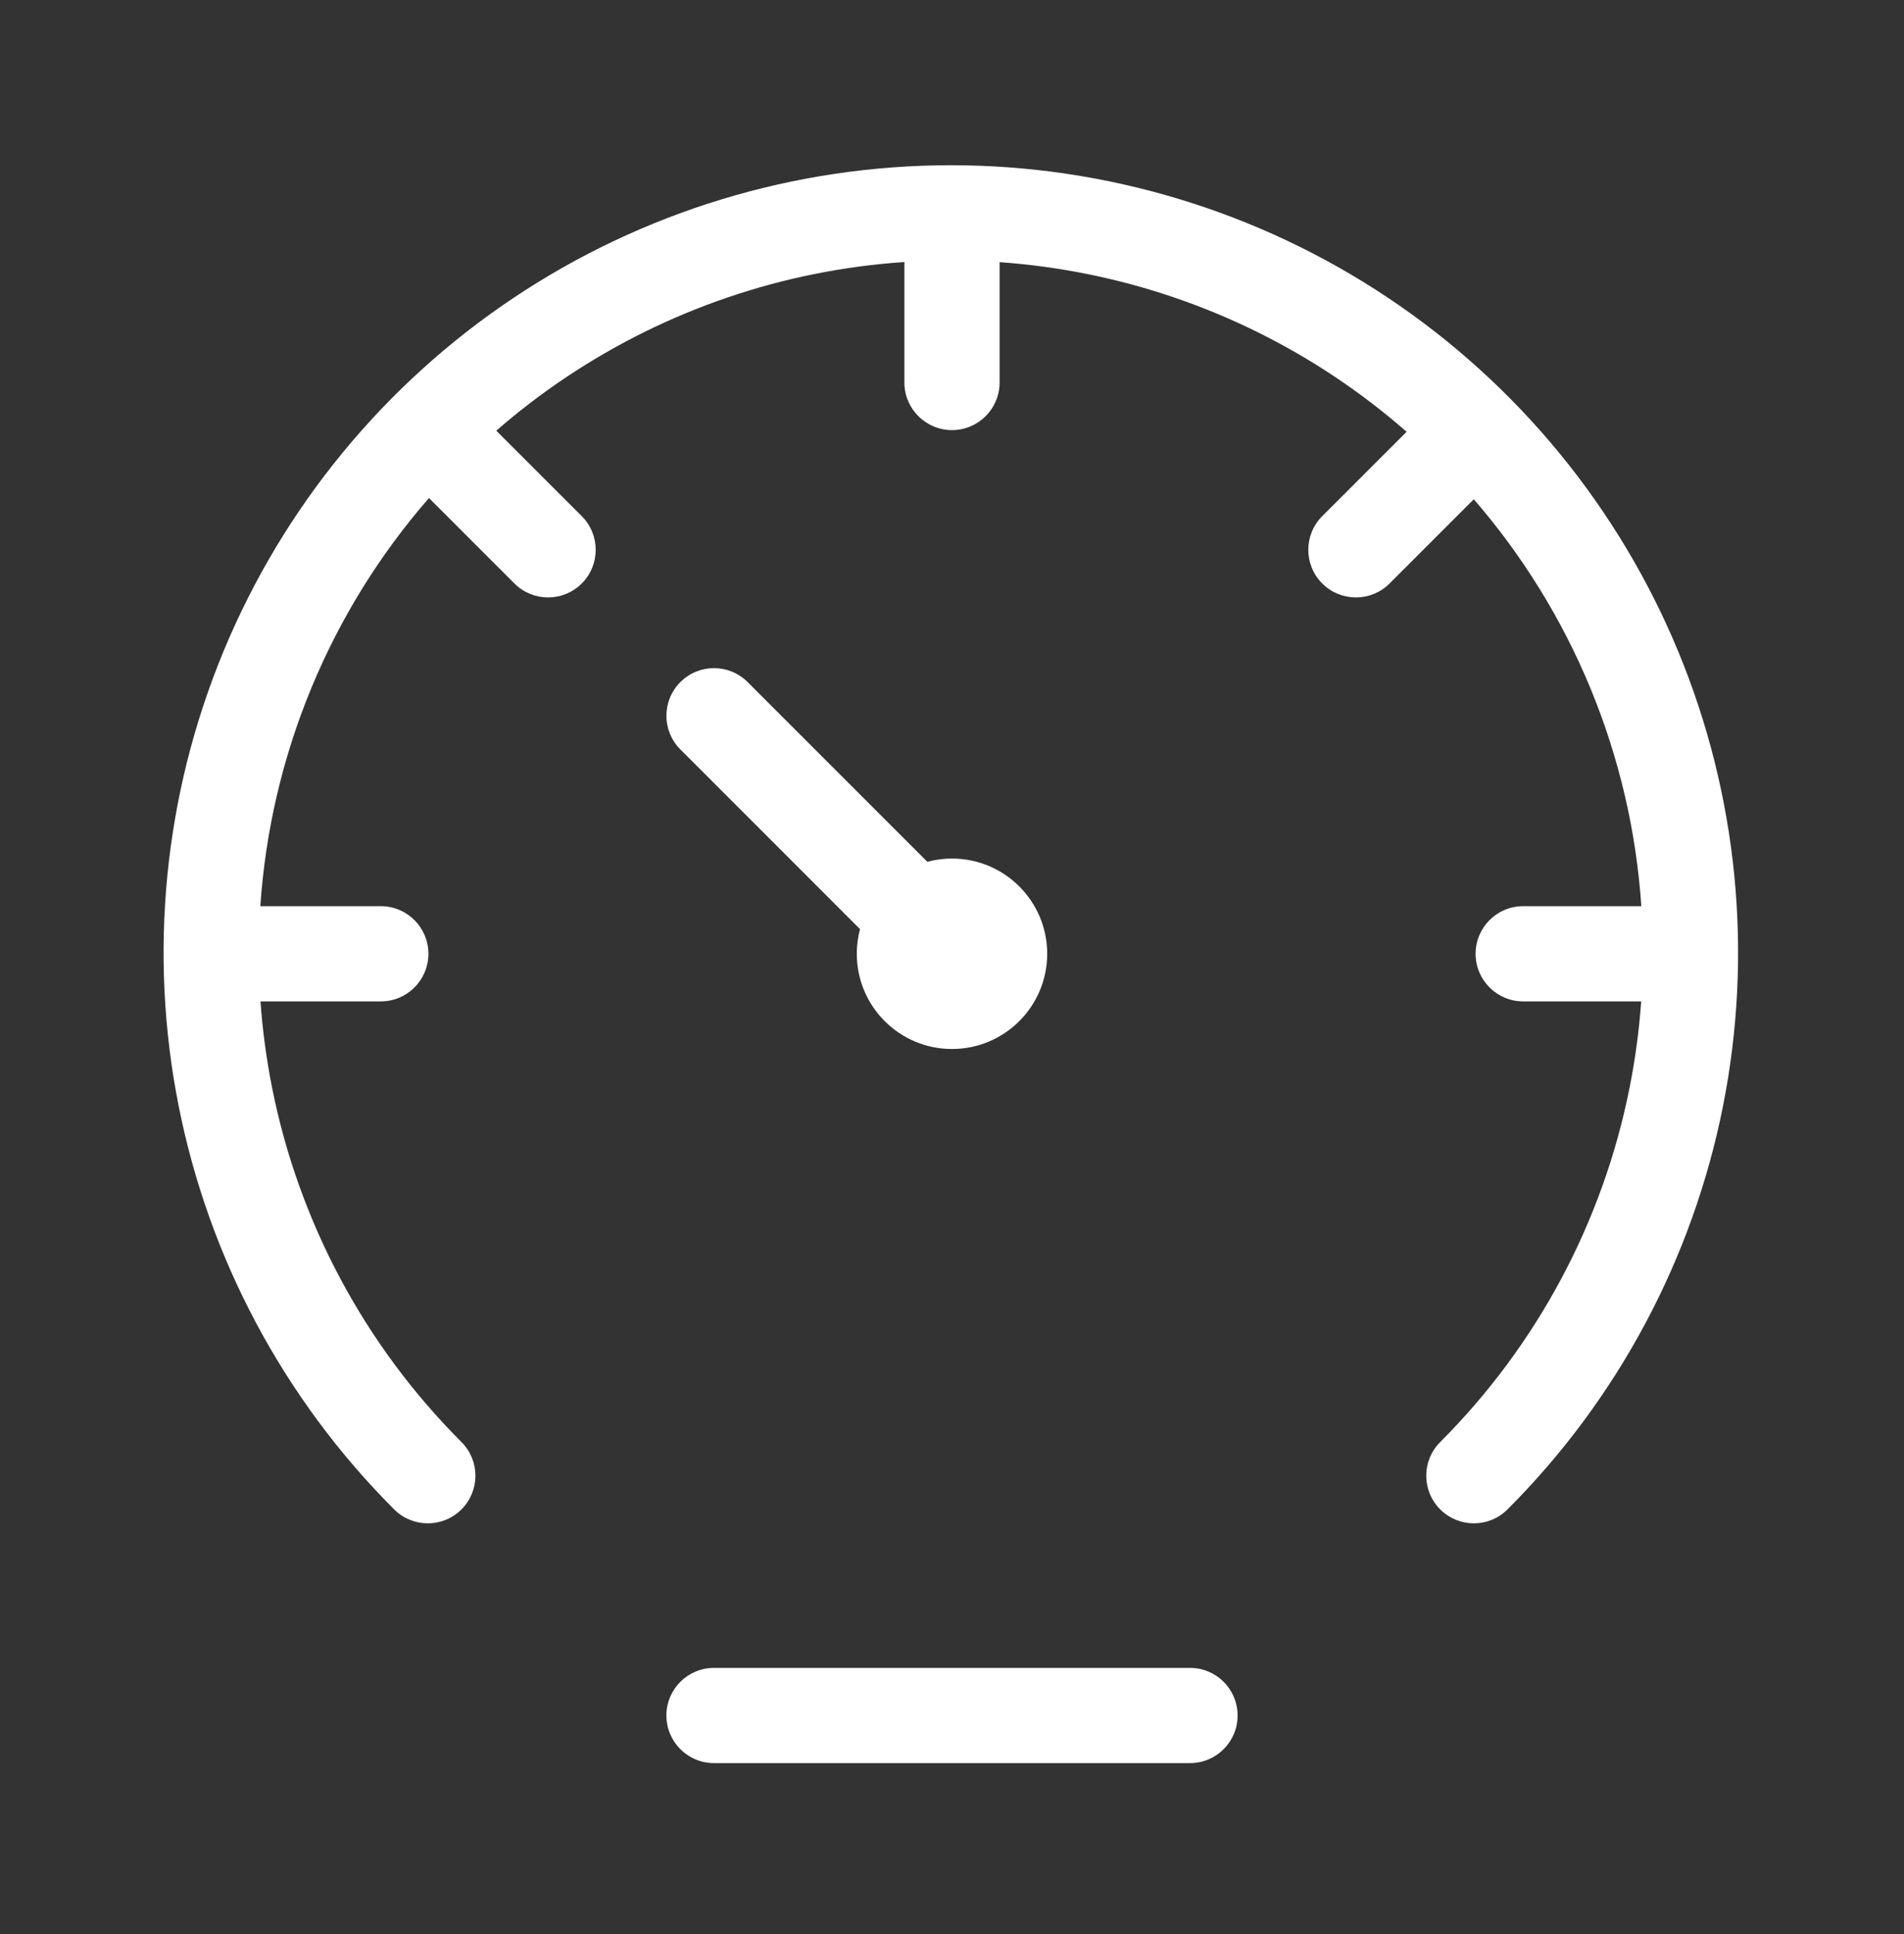 <svg width="64" height="65" viewBox="0 0 64 65" fill="none" xmlns="http://www.w3.org/2000/svg">
<rect x="0" y="0" width="64" height="65" fill="#333333" stroke="none"/>
<g clip-path="url(#clip0_10478_341)">
<path d="M46.663 10.013C51.014 12.921 54.406 17.054 56.409 21.889C58.412 26.725 58.936 32.045 57.915 37.179C56.894 42.312 54.374 47.027 50.673 50.728C50.048 51.353 49.035 51.353 48.41 50.728C47.785 50.103 47.785 49.09 48.41 48.465C51.663 45.212 53.879 41.067 54.776 36.554C54.968 35.593 55.097 34.625 55.166 33.655H51.2C50.316 33.655 49.6 32.939 49.6 32.055C49.6 31.171 50.316 30.455 51.2 30.455H55.171C55.002 27.944 54.426 25.464 53.453 23.114C52.491 20.793 51.166 18.657 49.539 16.779L46.708 19.61C46.083 20.235 45.07 20.235 44.445 19.61C43.82 18.985 43.82 17.972 44.445 17.347L47.281 14.511C46.526 13.85 45.726 13.236 44.885 12.674C41.515 10.422 37.624 9.095 33.6 8.811V12.855C33.6 13.739 32.884 14.455 32 14.455C31.116 14.455 30.4 13.739 30.4 12.855V8.806C26.348 9.078 22.428 10.408 19.037 12.674C18.211 13.226 17.425 13.827 16.682 14.475L19.555 17.347C20.18 17.972 20.18 18.985 19.555 19.61C18.93 20.235 17.917 20.235 17.292 19.61L14.419 16.737C12.775 18.625 11.437 20.776 10.469 23.114C9.496 25.464 8.92 27.944 8.751 30.455H12.8C13.684 30.455 14.4 31.171 14.4 32.055C14.4 32.939 13.684 33.655 12.8 33.655H8.756C8.825 34.625 8.954 35.593 9.145 36.554C10.043 41.067 12.258 45.212 15.512 48.465C16.137 49.09 16.137 50.103 15.512 50.728C14.887 51.353 13.874 51.353 13.249 50.728C9.548 47.027 7.028 42.312 6.007 37.179C4.986 32.045 5.51 26.725 7.513 21.889C9.516 17.054 12.907 12.921 17.259 10.013C21.611 7.105 26.727 5.553 31.961 5.553C37.195 5.553 42.311 7.105 46.663 10.013Z" fill="white"/>
<path d="M32 35.255C33.767 35.255 35.2 33.822 35.2 32.055C35.2 30.288 33.767 28.855 32 28.855C31.713 28.855 31.435 28.893 31.171 28.963L25.131 22.924C24.506 22.299 23.493 22.299 22.869 22.924C22.244 23.549 22.244 24.562 22.869 25.186L28.908 31.226C28.838 31.491 28.8 31.768 28.8 32.055C28.8 33.822 30.233 35.255 32 35.255Z" fill="white"/>
<path d="M41.6 57.655C41.6 56.771 40.884 56.055 40 56.055H24C23.116 56.055 22.4 56.771 22.4 57.655C22.4 58.539 23.116 59.255 24 59.255H40C40.884 59.255 41.6 58.539 41.6 57.655Z" fill="white"/>
</g>
<defs>
<clipPath id="clip0_10478_341">
<rect width="64" height="64" fill="white" transform="translate(0 0.055)"/>
</clipPath>
</defs>
</svg>
